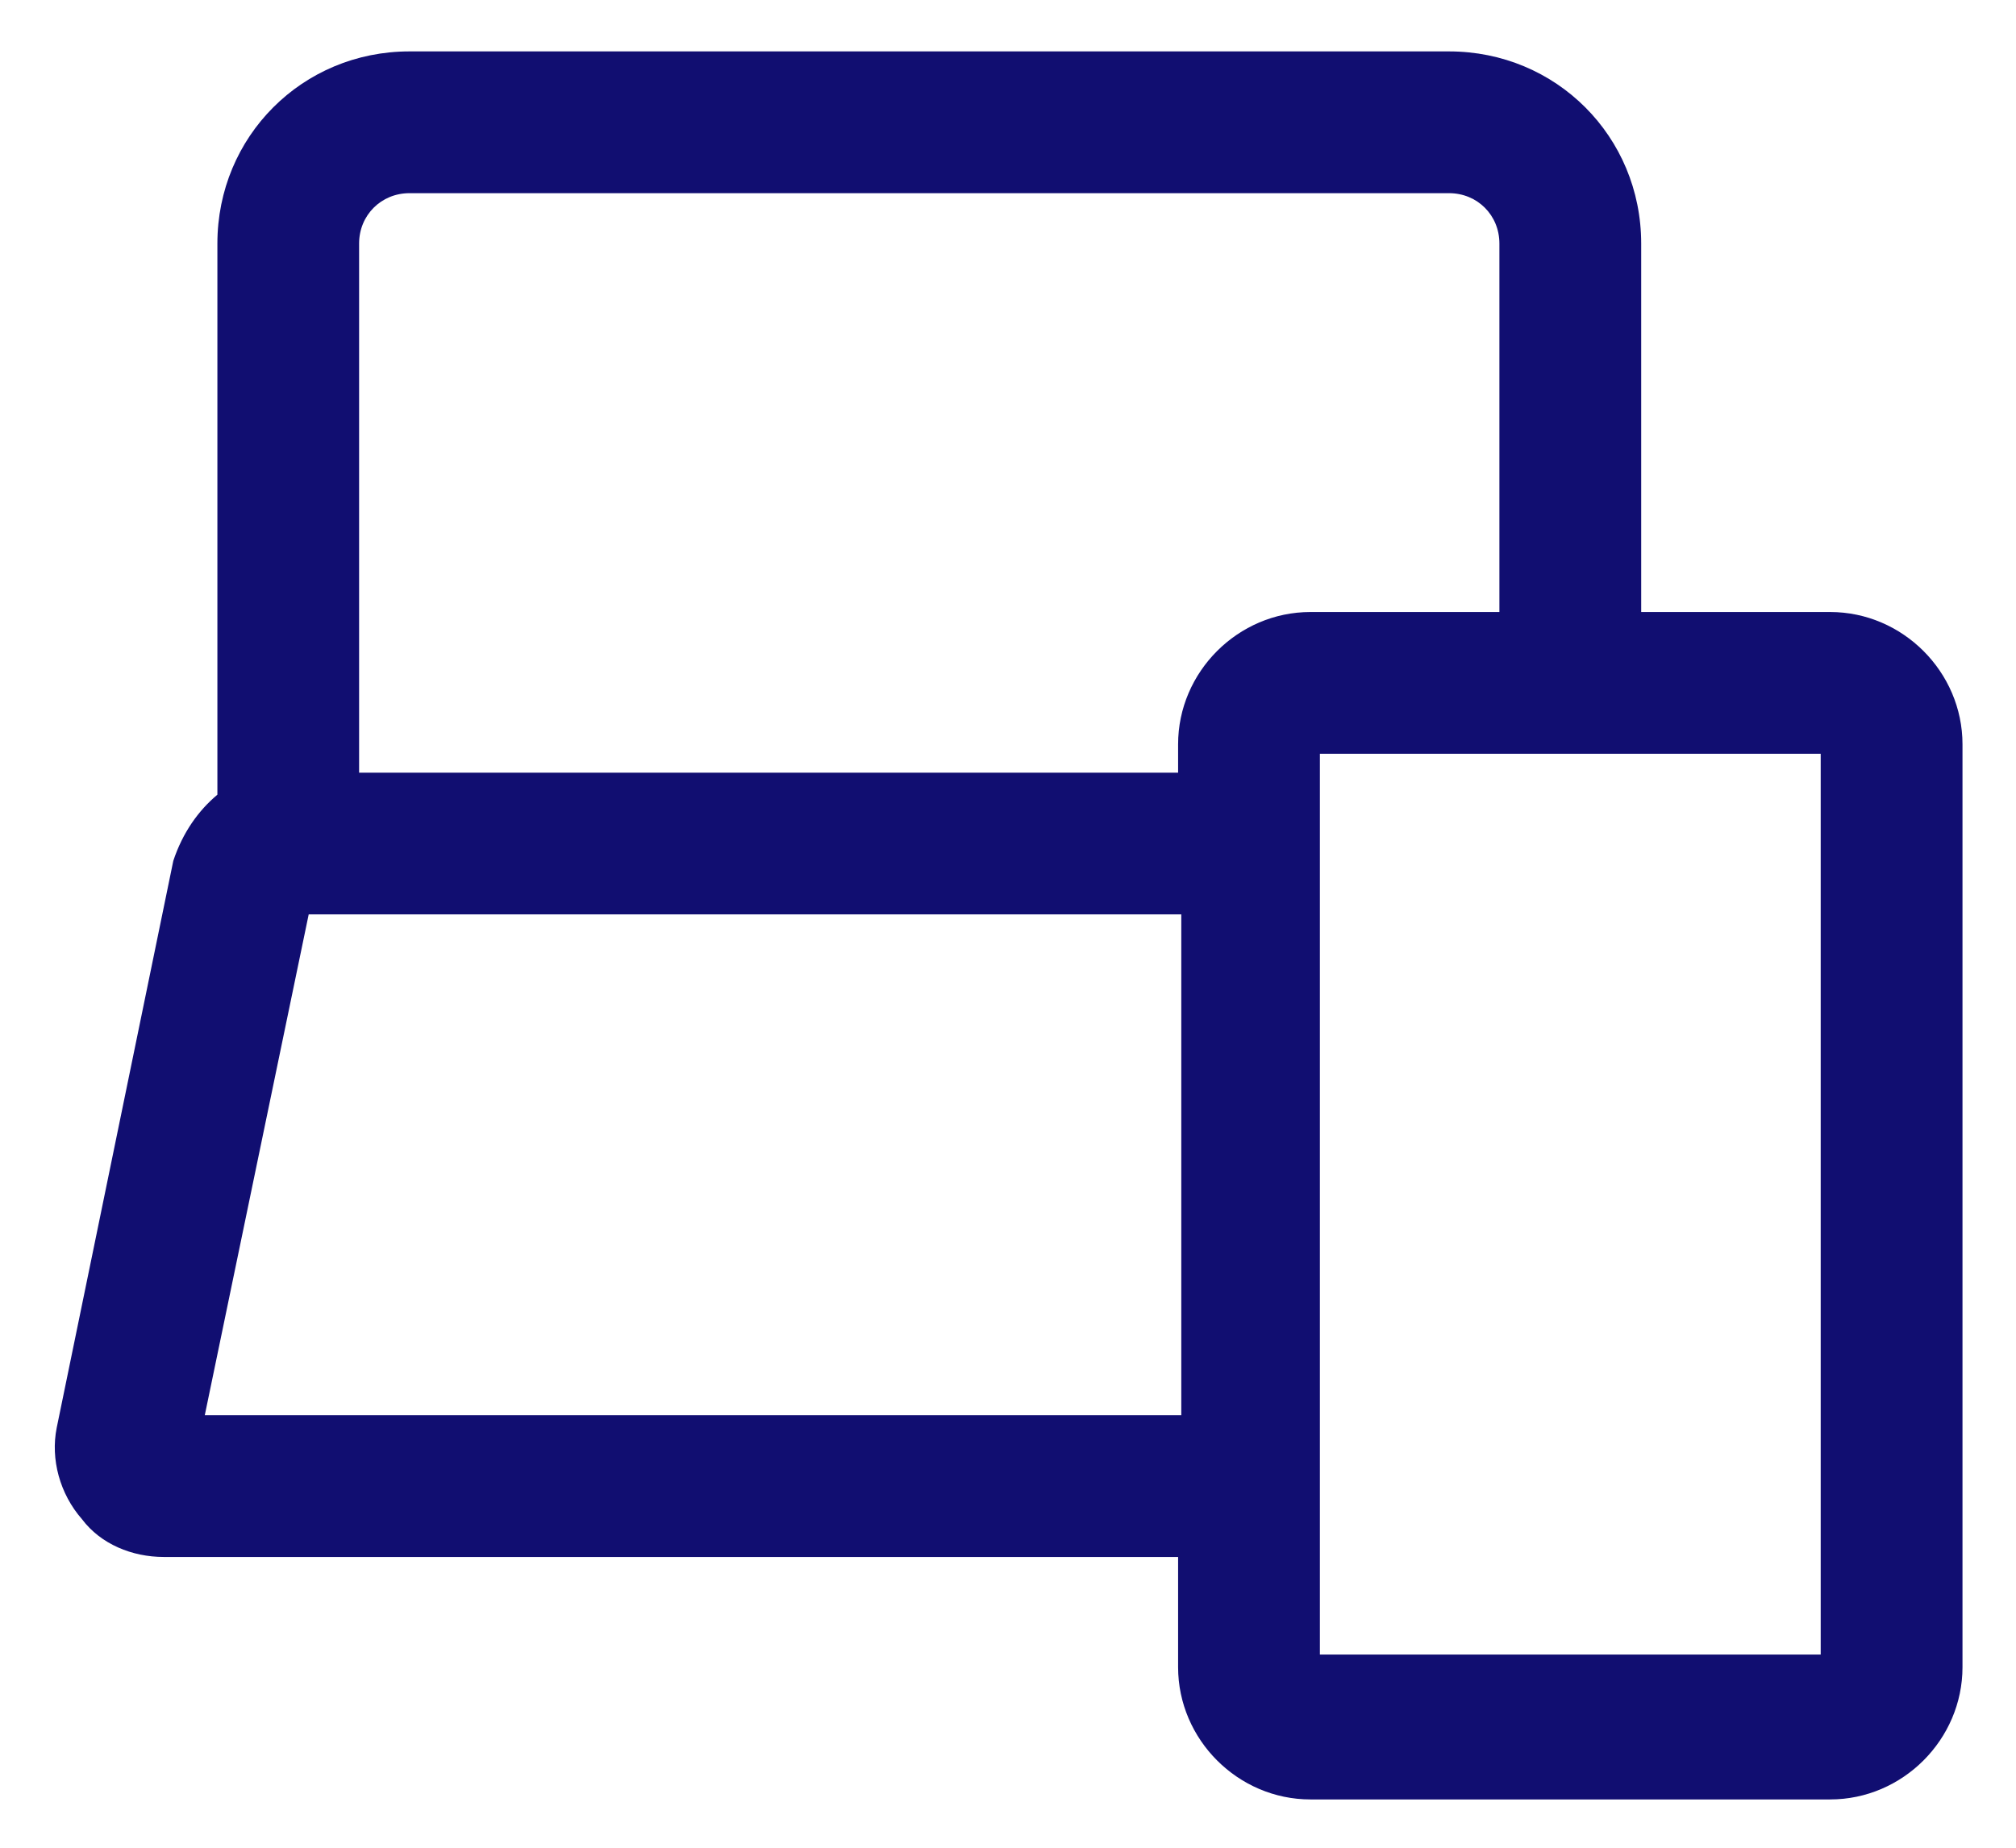 <?xml version="1.0" encoding="UTF-8"?>
<svg xmlns="http://www.w3.org/2000/svg" width="24" height="22" viewBox="0 0 24 22" fill="none">
  <path d="M21.788 7.287H19.538V2.9C19.538 1.625 18.525 0.612 17.25 0.612H4.875C3.6 0.612 2.588 1.625 2.588 2.9V9.462C2.363 9.65 2.175 9.912 2.063 10.25L0.675 17C0.6 17.375 0.713 17.788 0.975 18.087C1.2 18.387 1.575 18.538 1.95 18.538H14.025V19.85C14.025 20.712 14.738 21.425 15.6 21.425H21.788C22.65 21.425 23.363 20.712 23.363 19.85V8.862C23.363 8 22.65 7.287 21.788 7.287ZM2.438 16.85L3.675 10.887H3.863H14.063V16.85H2.438ZM14.025 8.862V9.2H4.275V2.9C4.275 2.562 4.538 2.3 4.875 2.3H17.25C17.588 2.3 17.85 2.562 17.85 2.9V7.287H15.6C14.738 7.287 14.025 8 14.025 8.862ZM21.675 19.7H15.713V8.975H21.675V19.7Z" fill="#110E71"></path>
</svg>
